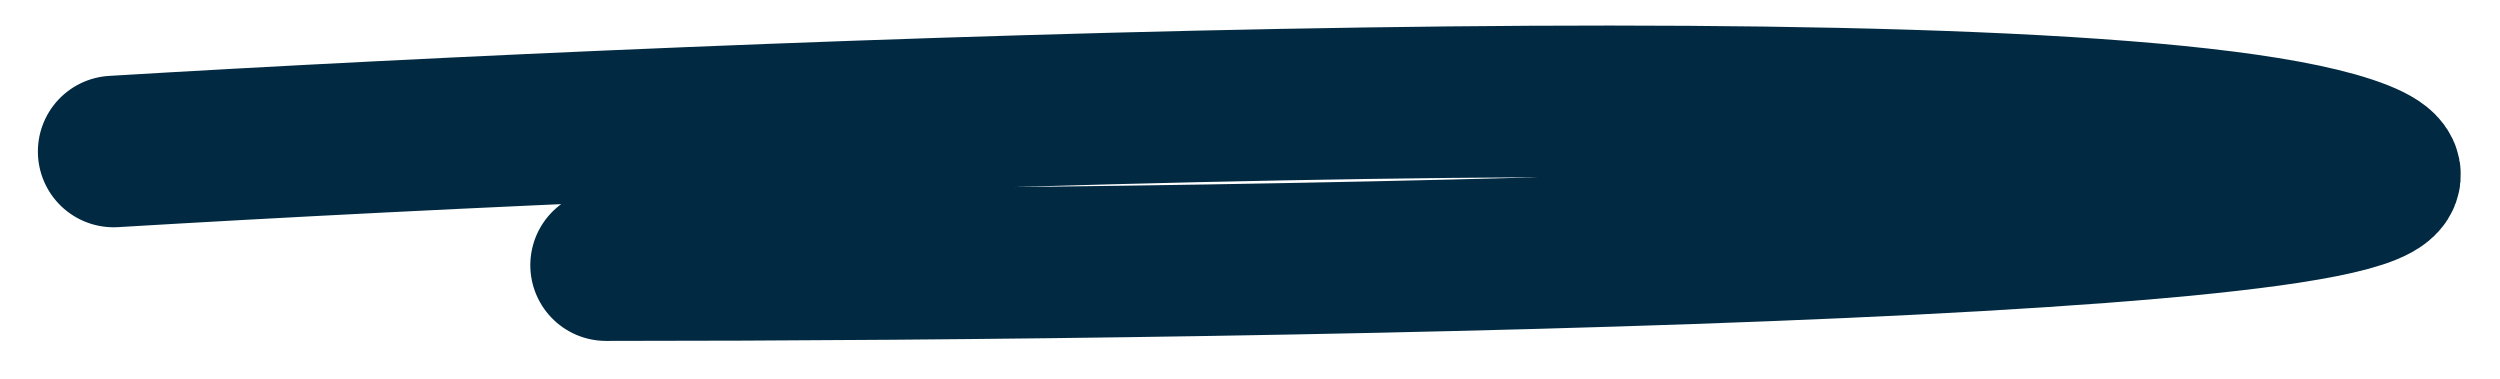 <?xml version="1.0" encoding="UTF-8"?> <svg xmlns="http://www.w3.org/2000/svg" width="33" height="5" viewBox="0 0 33 5" fill="none"><path d="M1.5 2C9.833 1.5 27.4 0.8 31 2C34.6 3.2 17.167 3.5 8 3.5" stroke="#012941" stroke-width="2" stroke-linecap="round"></path></svg> 